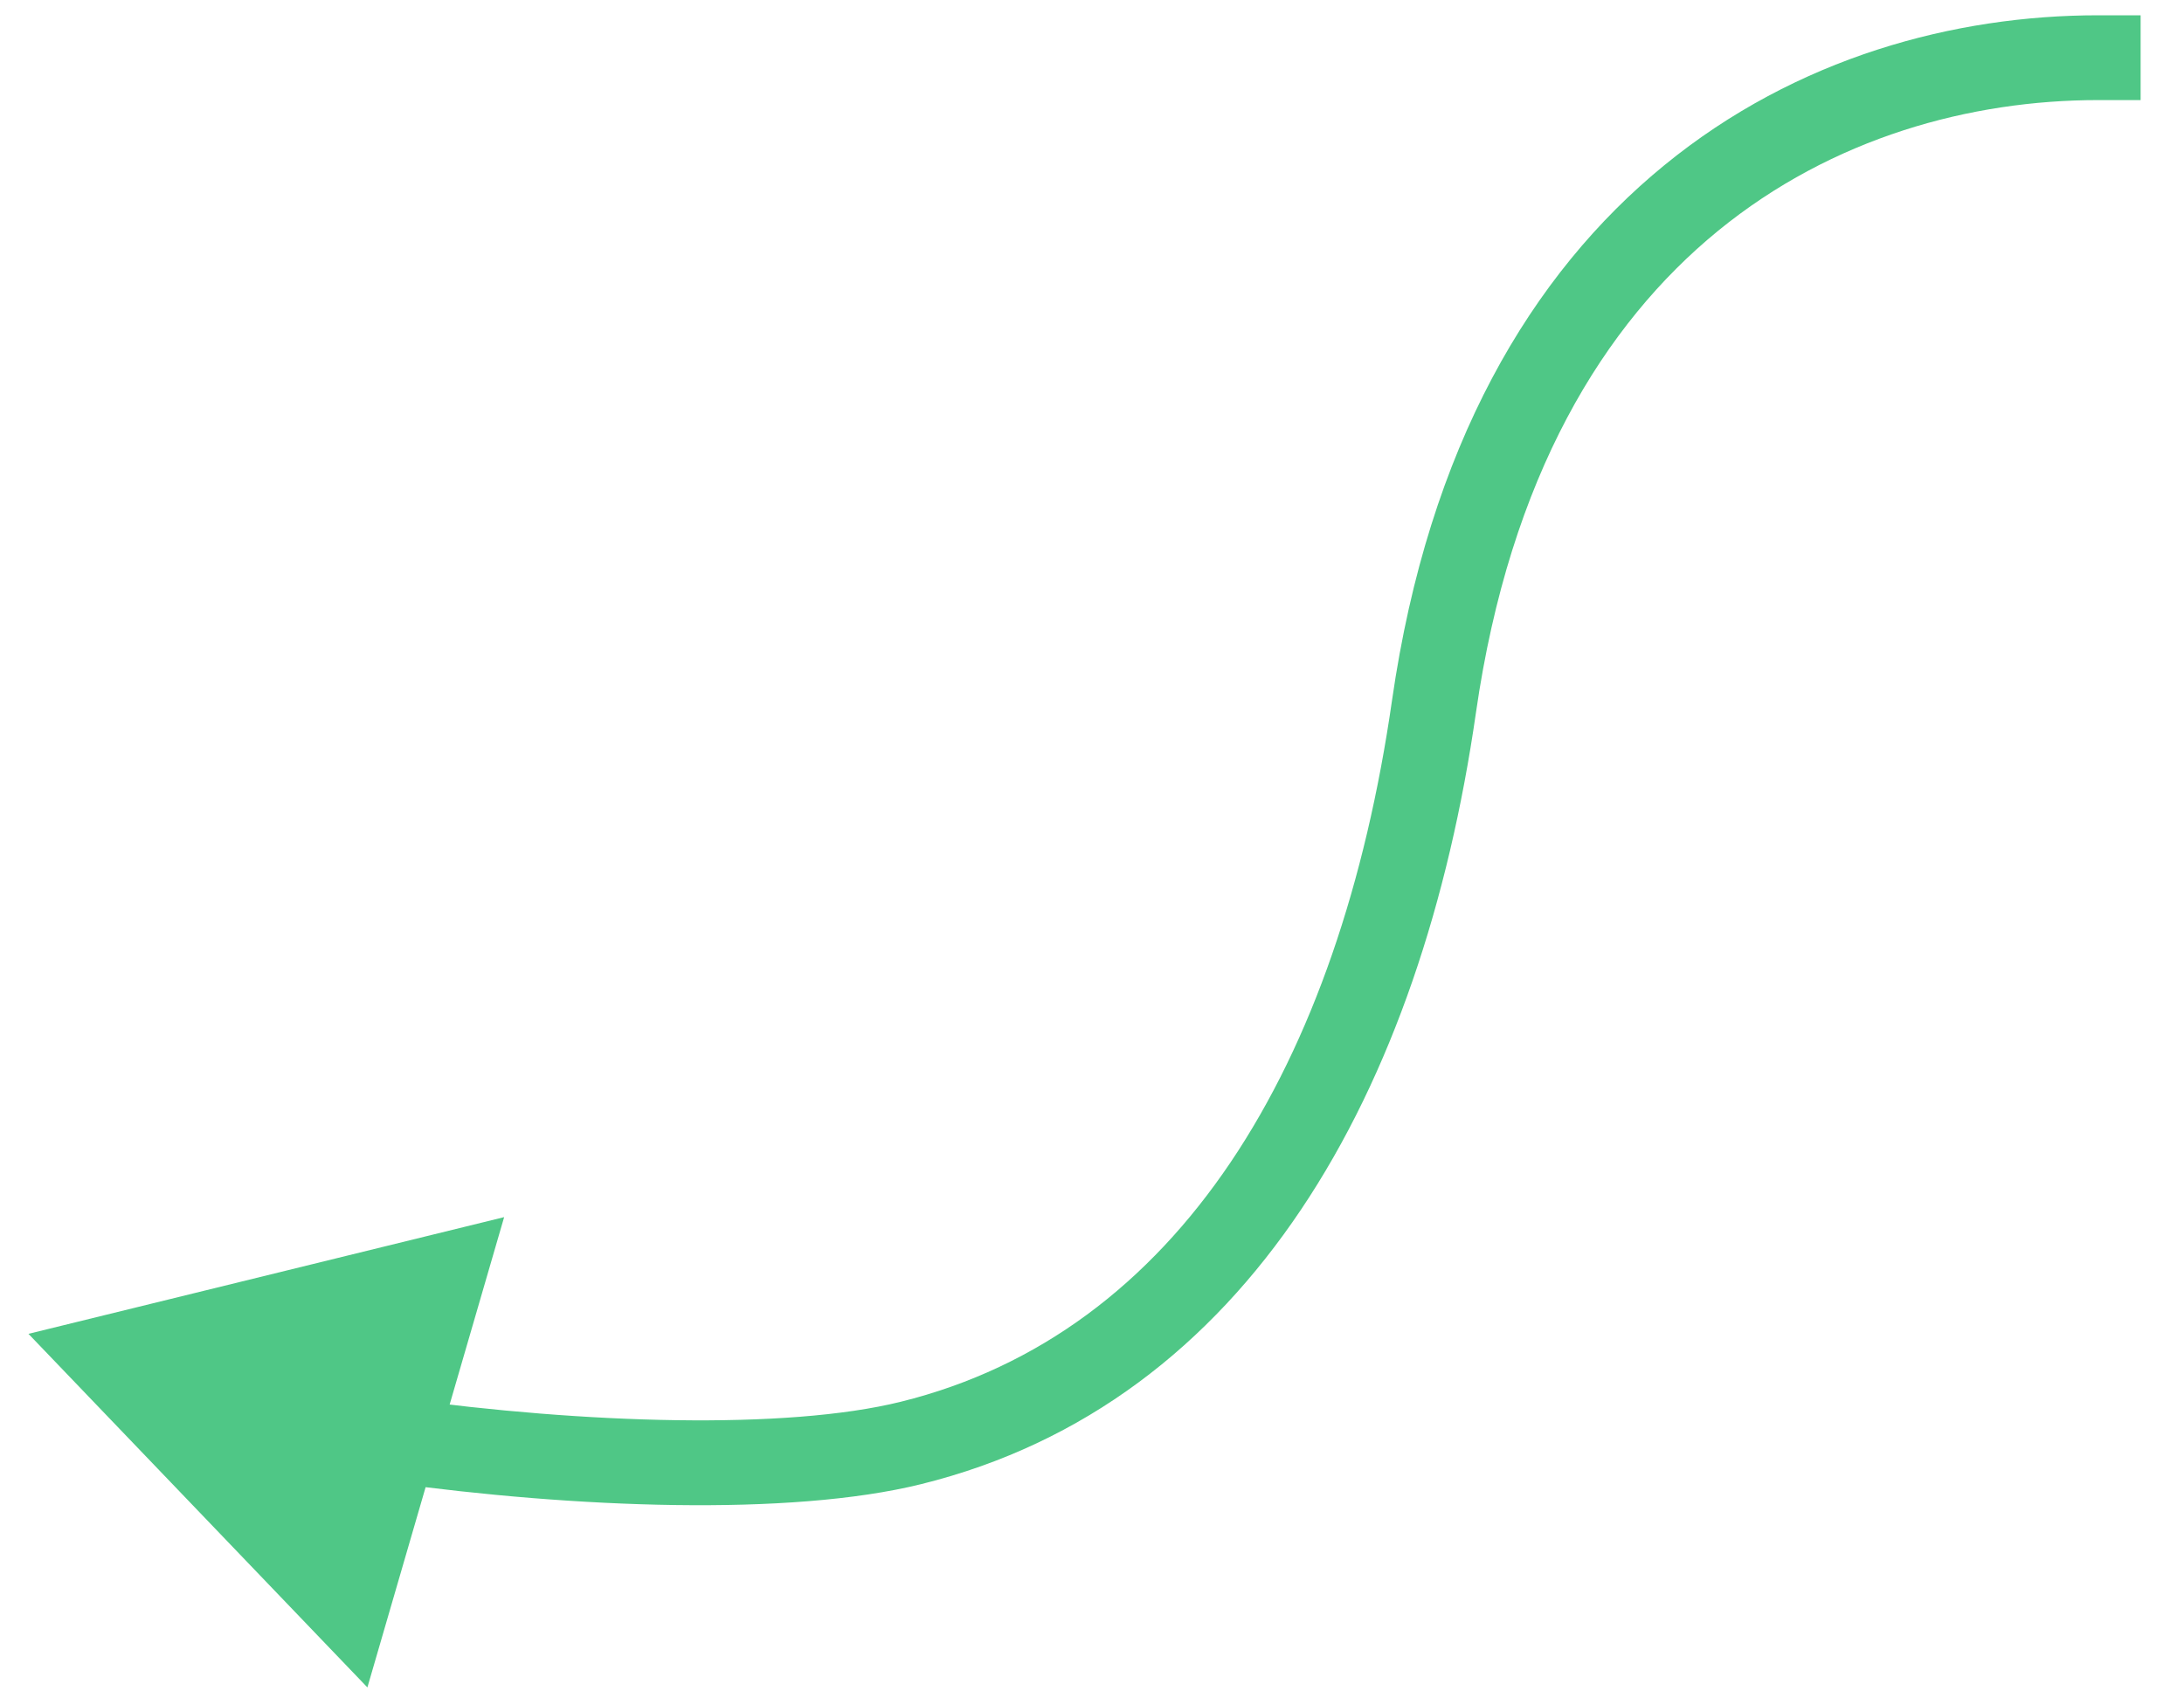 <svg width="36" height="28" viewBox="0 0 36 28" fill="none" xmlns="http://www.w3.org/2000/svg">
<path d="M34.586 0.252L35.285 0.252L35.285 1.65L34.586 1.65L34.586 0.252ZM23.637 11.649L22.945 11.549L23.637 11.649ZM15.015 23.789L15.183 24.468L15.015 23.789ZM0.469 21.99L8.31 20.066L6.056 27.819L0.469 21.99ZM34.586 1.65C32.488 1.65 30.207 2.263 28.319 3.806C26.44 5.342 24.89 7.848 24.329 11.748L22.945 11.549C23.548 7.357 25.243 4.514 27.434 2.724C29.615 0.941 32.226 0.252 34.586 0.252L34.586 1.65ZM24.329 11.748C23.434 17.972 20.585 23.132 15.183 24.468L14.847 23.11C19.417 21.98 22.08 17.562 22.945 11.549L24.329 11.748ZM15.183 24.468C13.015 25.004 9.463 24.86 6.415 24.44L6.606 23.054C9.626 23.47 12.954 23.578 14.847 23.11L15.183 24.468Z" fill="#4FC786"/>
</svg>
